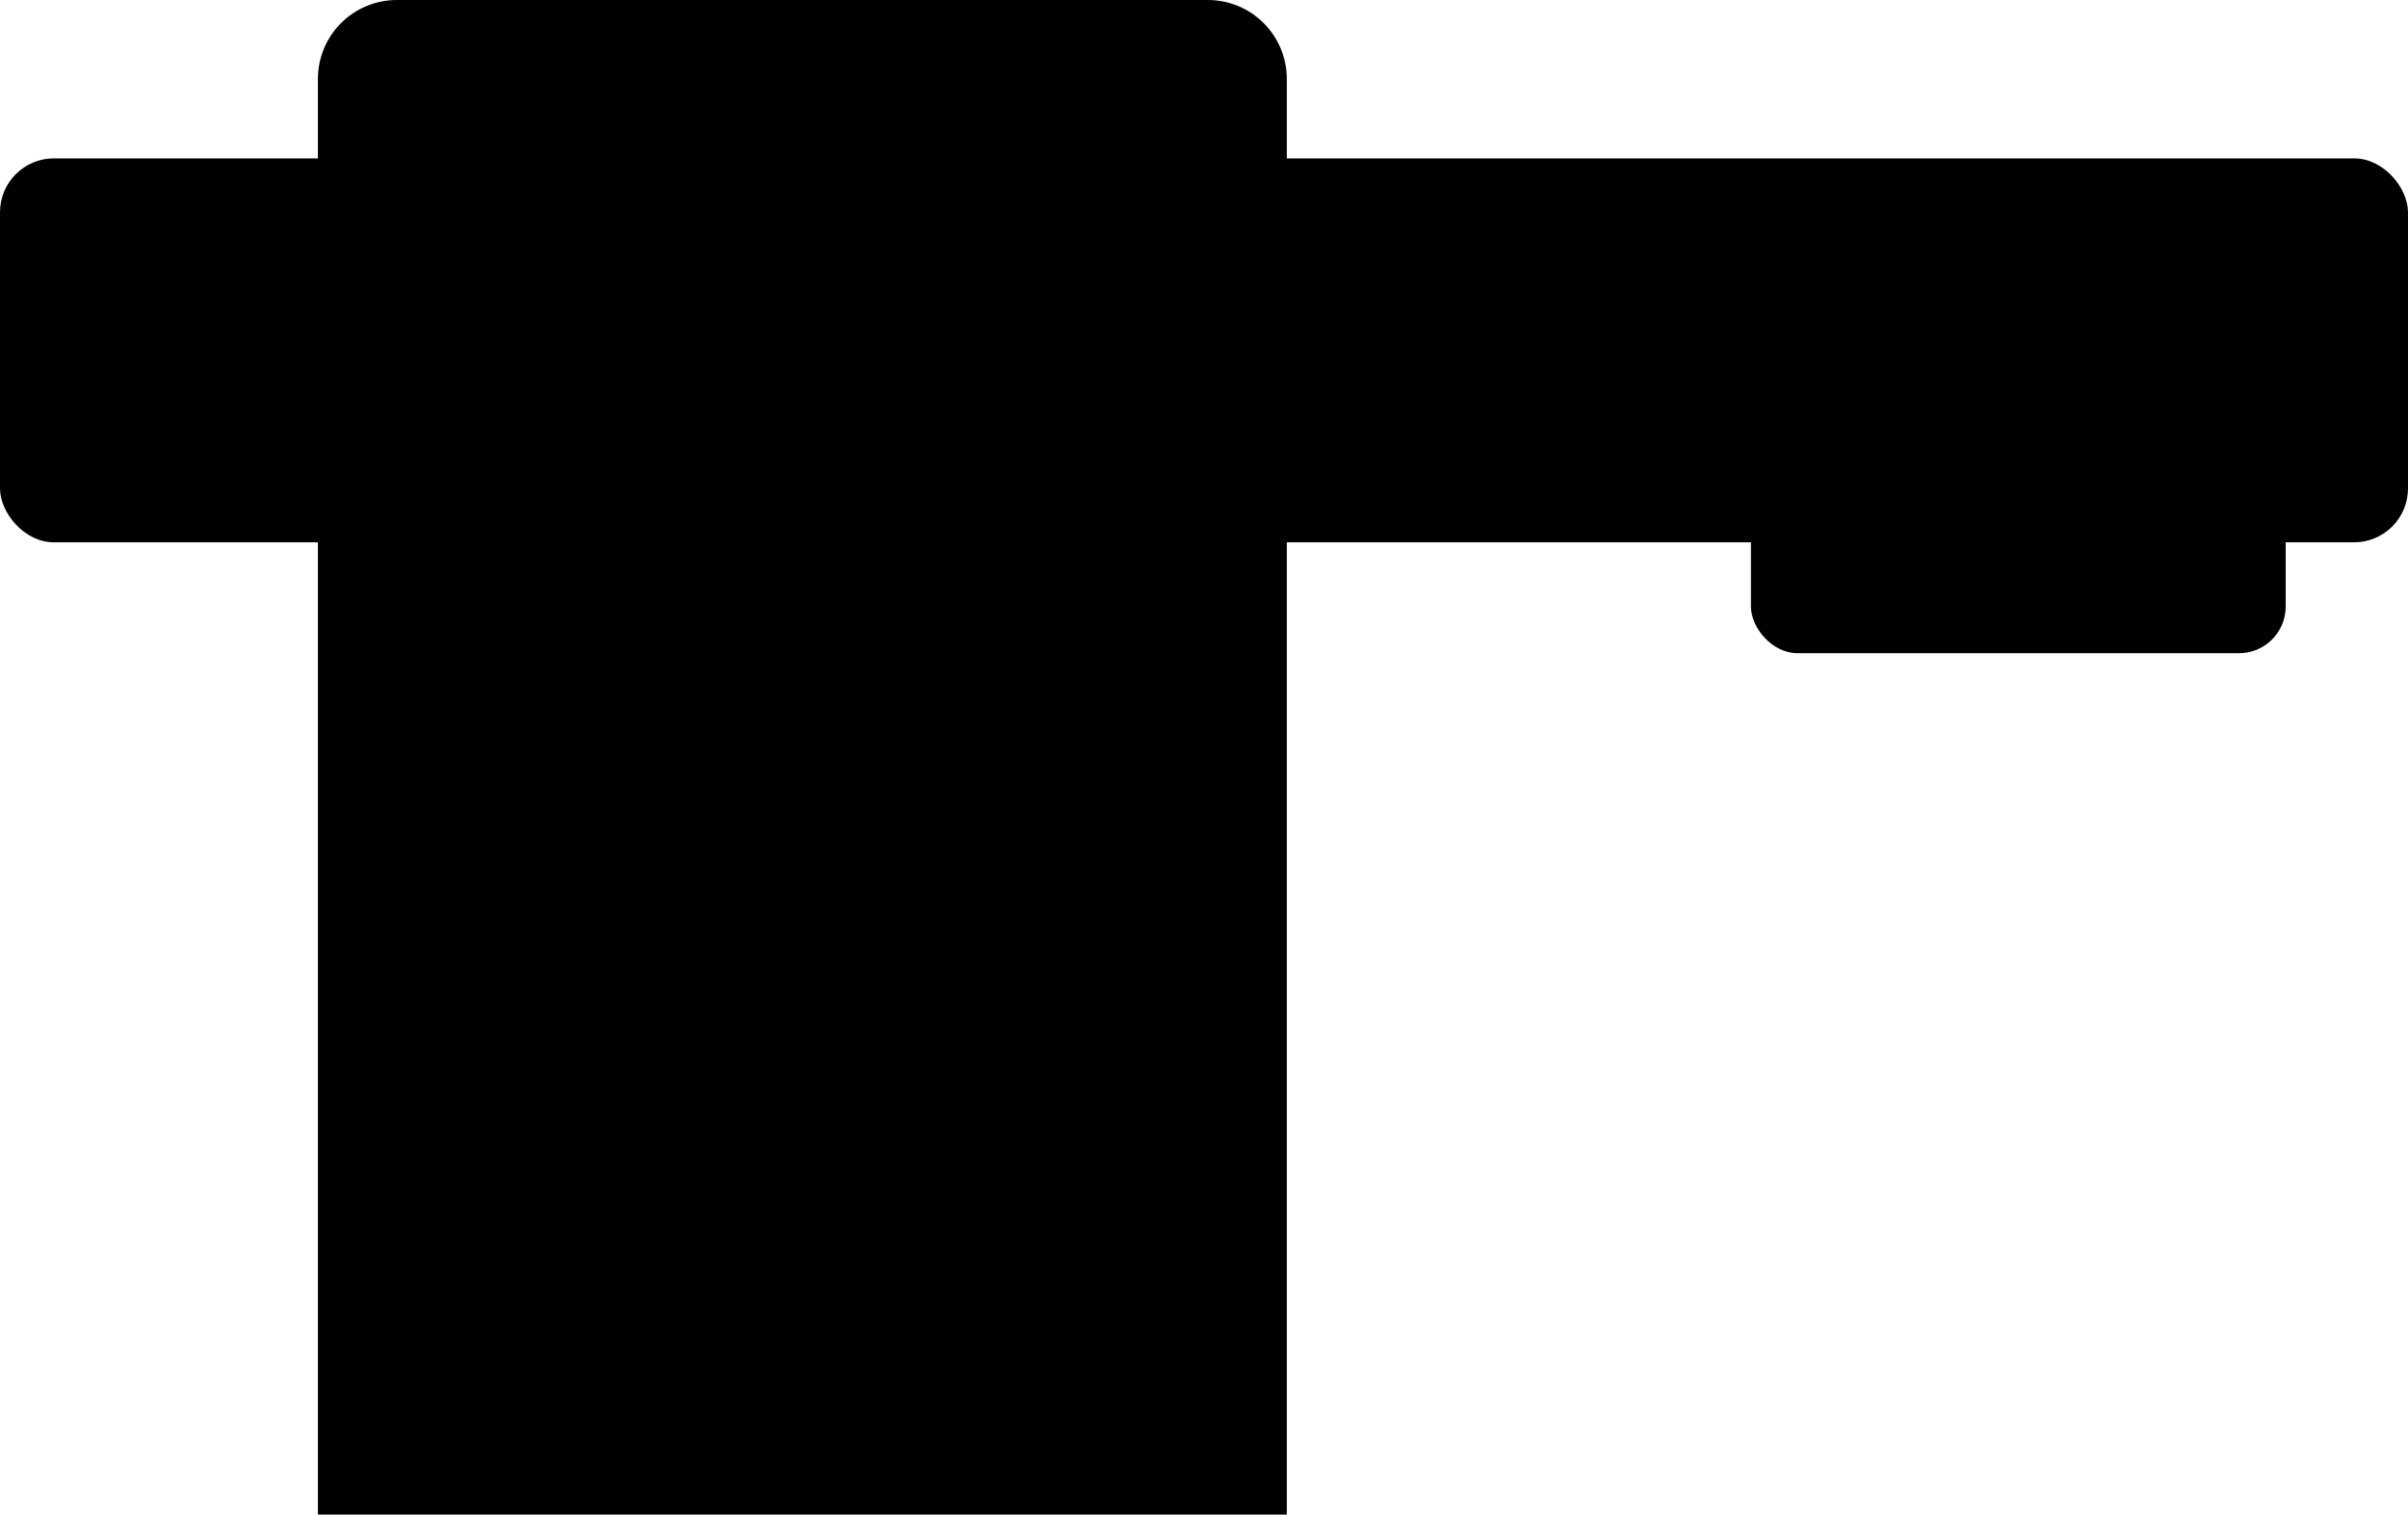 <?xml version="1.0" encoding="UTF-8"?> <svg xmlns="http://www.w3.org/2000/svg" id="Layer_1" data-name="Layer 1" viewBox="0 0 63.4 39.88"><defs><style> .cls-1 { stroke-width: 0px; } </style></defs><path class="cls-1" d="M33.88,39.88H8.37V2.08c0-1.15.93-2.08,2.08-2.08h21.35c1.15,0,2.08.93,2.08,2.08v37.8h0Z"></path><rect class="cls-1" y="4.17" width="63.4" height="10.11" rx="1.42" ry="1.42"></rect><rect class="cls-1" x="46.1" y="12.76" width="14.08" height="4.44" rx="1.23" ry="1.23"></rect></svg> 